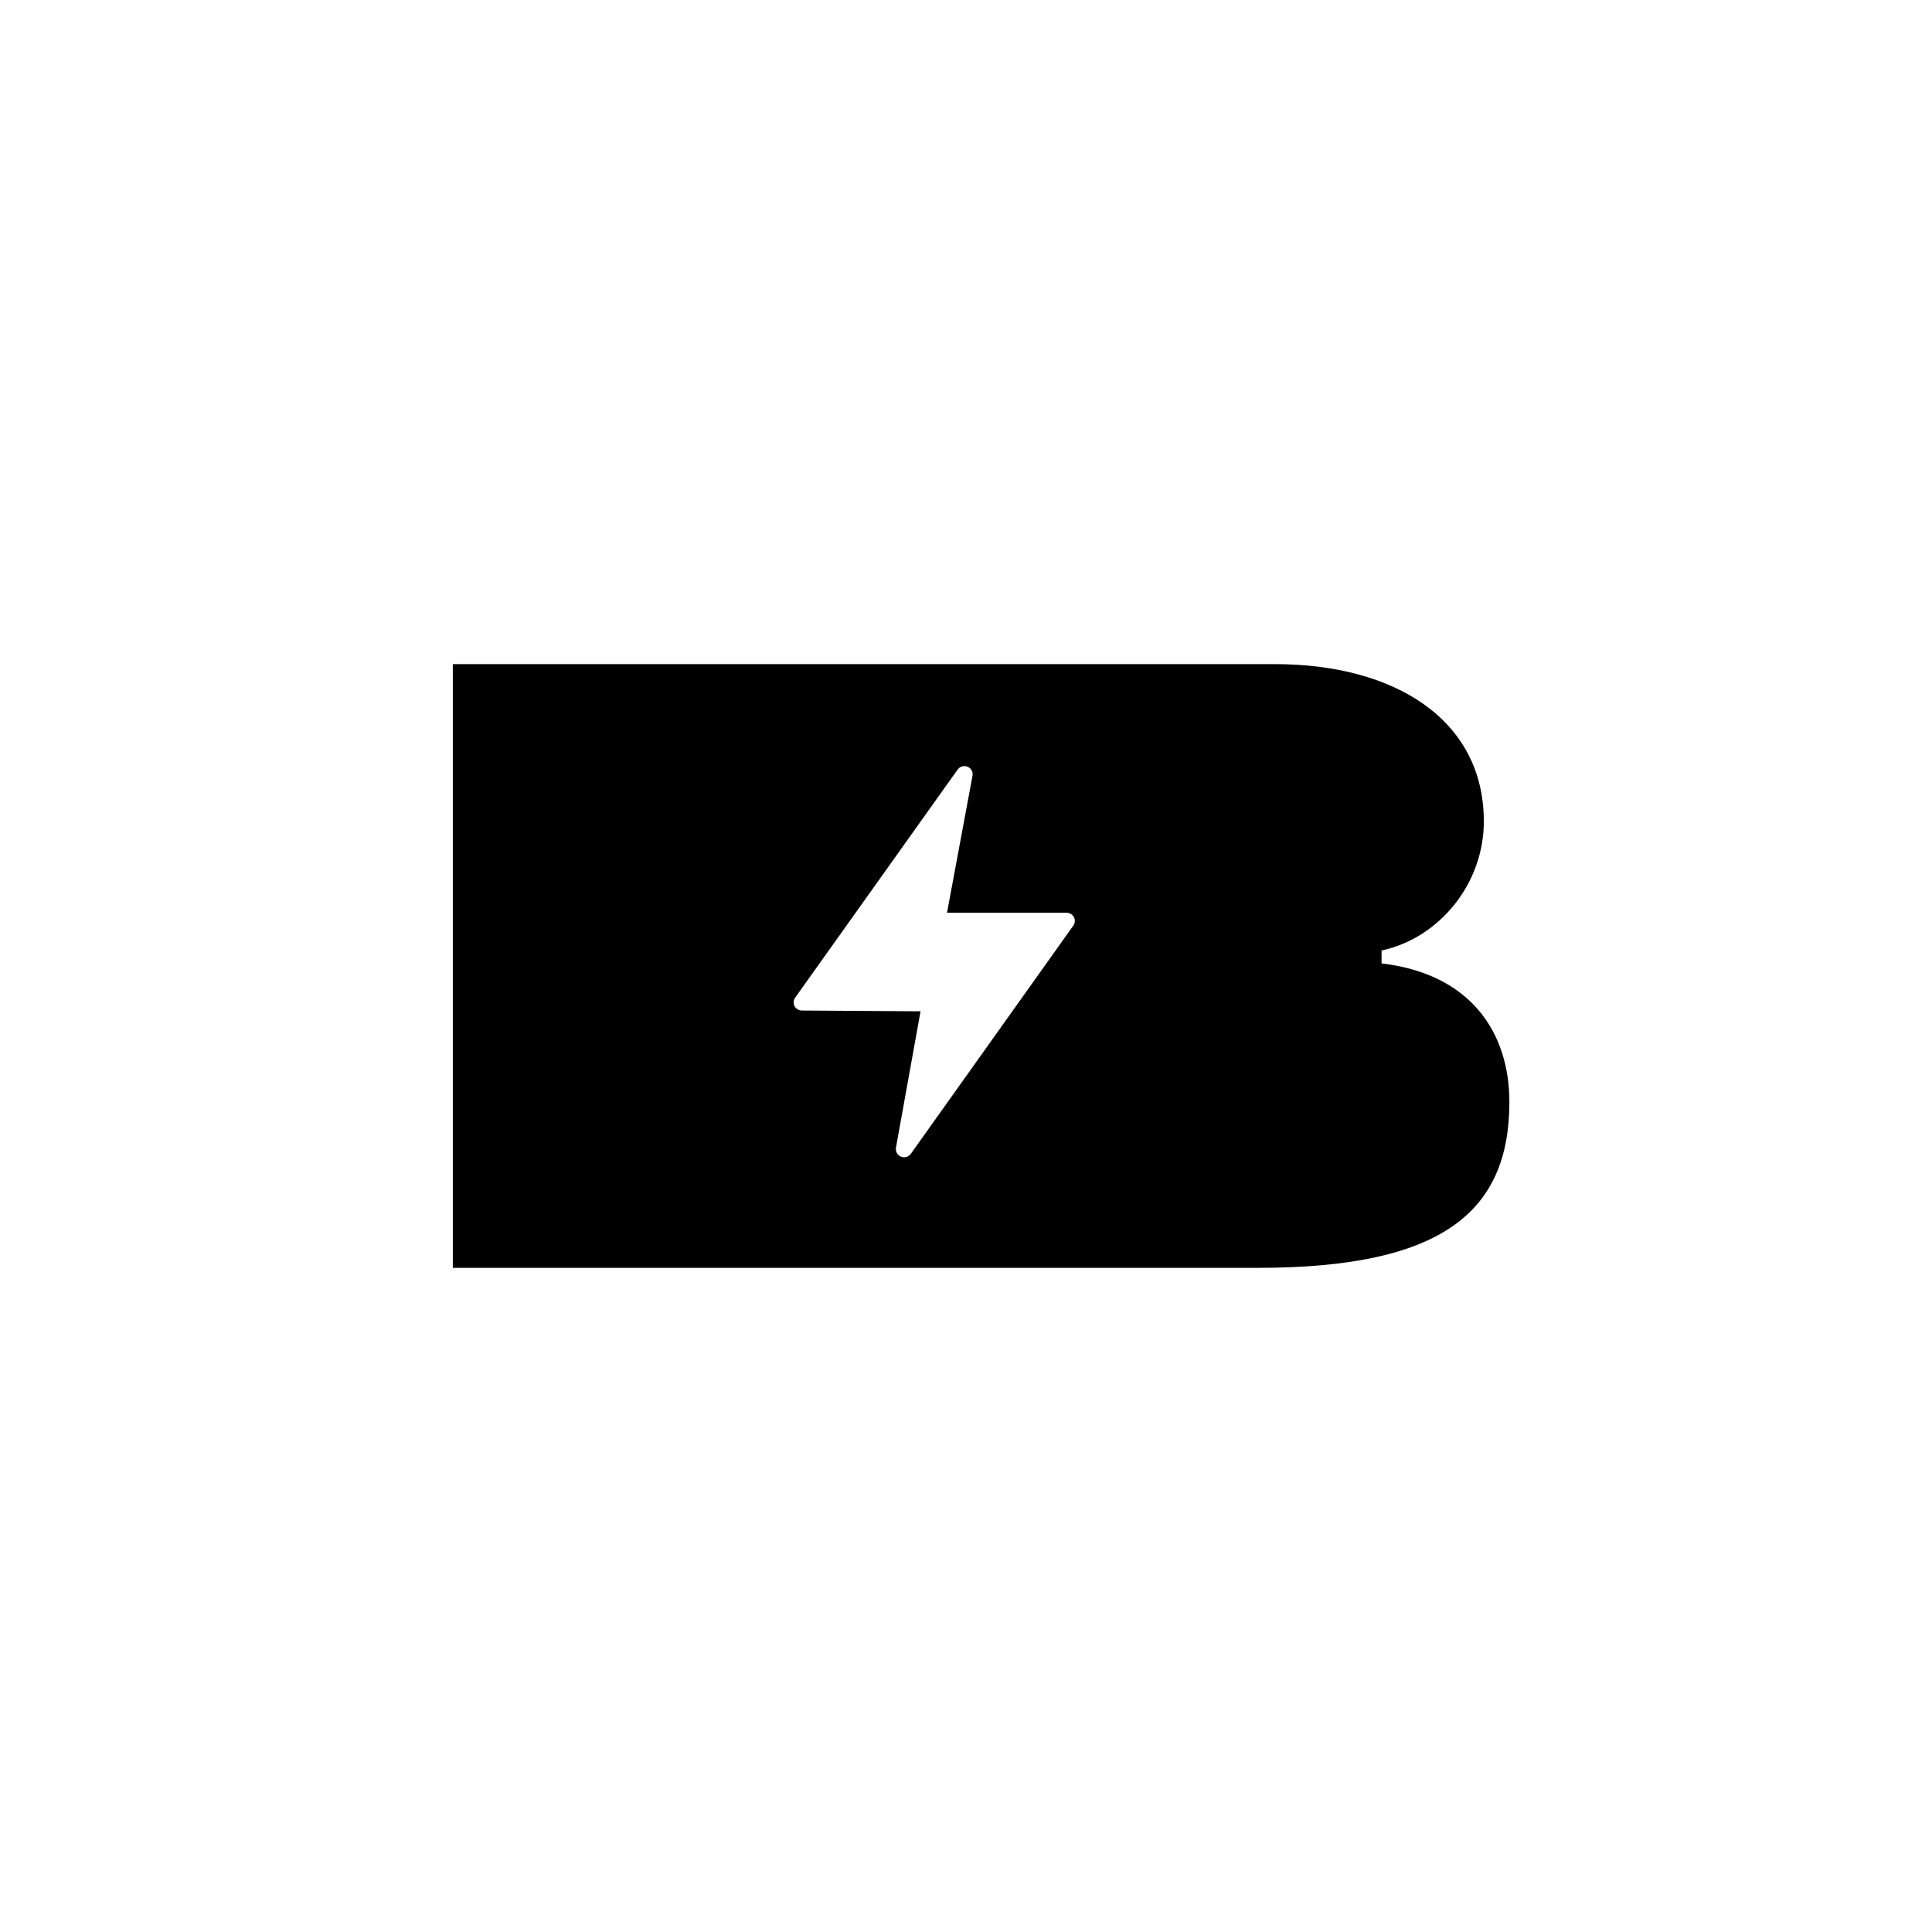 <svg width="64" height="64" viewBox="0 0 64 64" fill="none" xmlns="http://www.w3.org/2000/svg">
<path fill-rule="evenodd" clip-rule="evenodd" d="M15 22L42.238 22C46.19 22 49.154 23.831 49.154 27.211C49.154 29.256 47.699 31.069 45.766 31.487V31.914C48.728 32.263 50 34.212 50 36.506C50 40.168 47.742 41.999 41.673 41.999H40.122V42H15V22ZM31.724 25.491C31.8 25.387 31.939 25.349 32.058 25.401C32.177 25.454 32.242 25.581 32.214 25.706L31.371 30.236L35.331 30.236C35.433 30.236 35.528 30.292 35.575 30.383C35.621 30.473 35.614 30.581 35.554 30.663L30.172 38.222C30.098 38.326 29.956 38.365 29.838 38.312C29.719 38.259 29.654 38.131 29.682 38.006L30.494 33.501L26.564 33.475C26.461 33.475 26.367 33.418 26.32 33.329C26.273 33.238 26.282 33.13 26.341 33.048L31.724 25.491Z" fill="black"/>
</svg>
